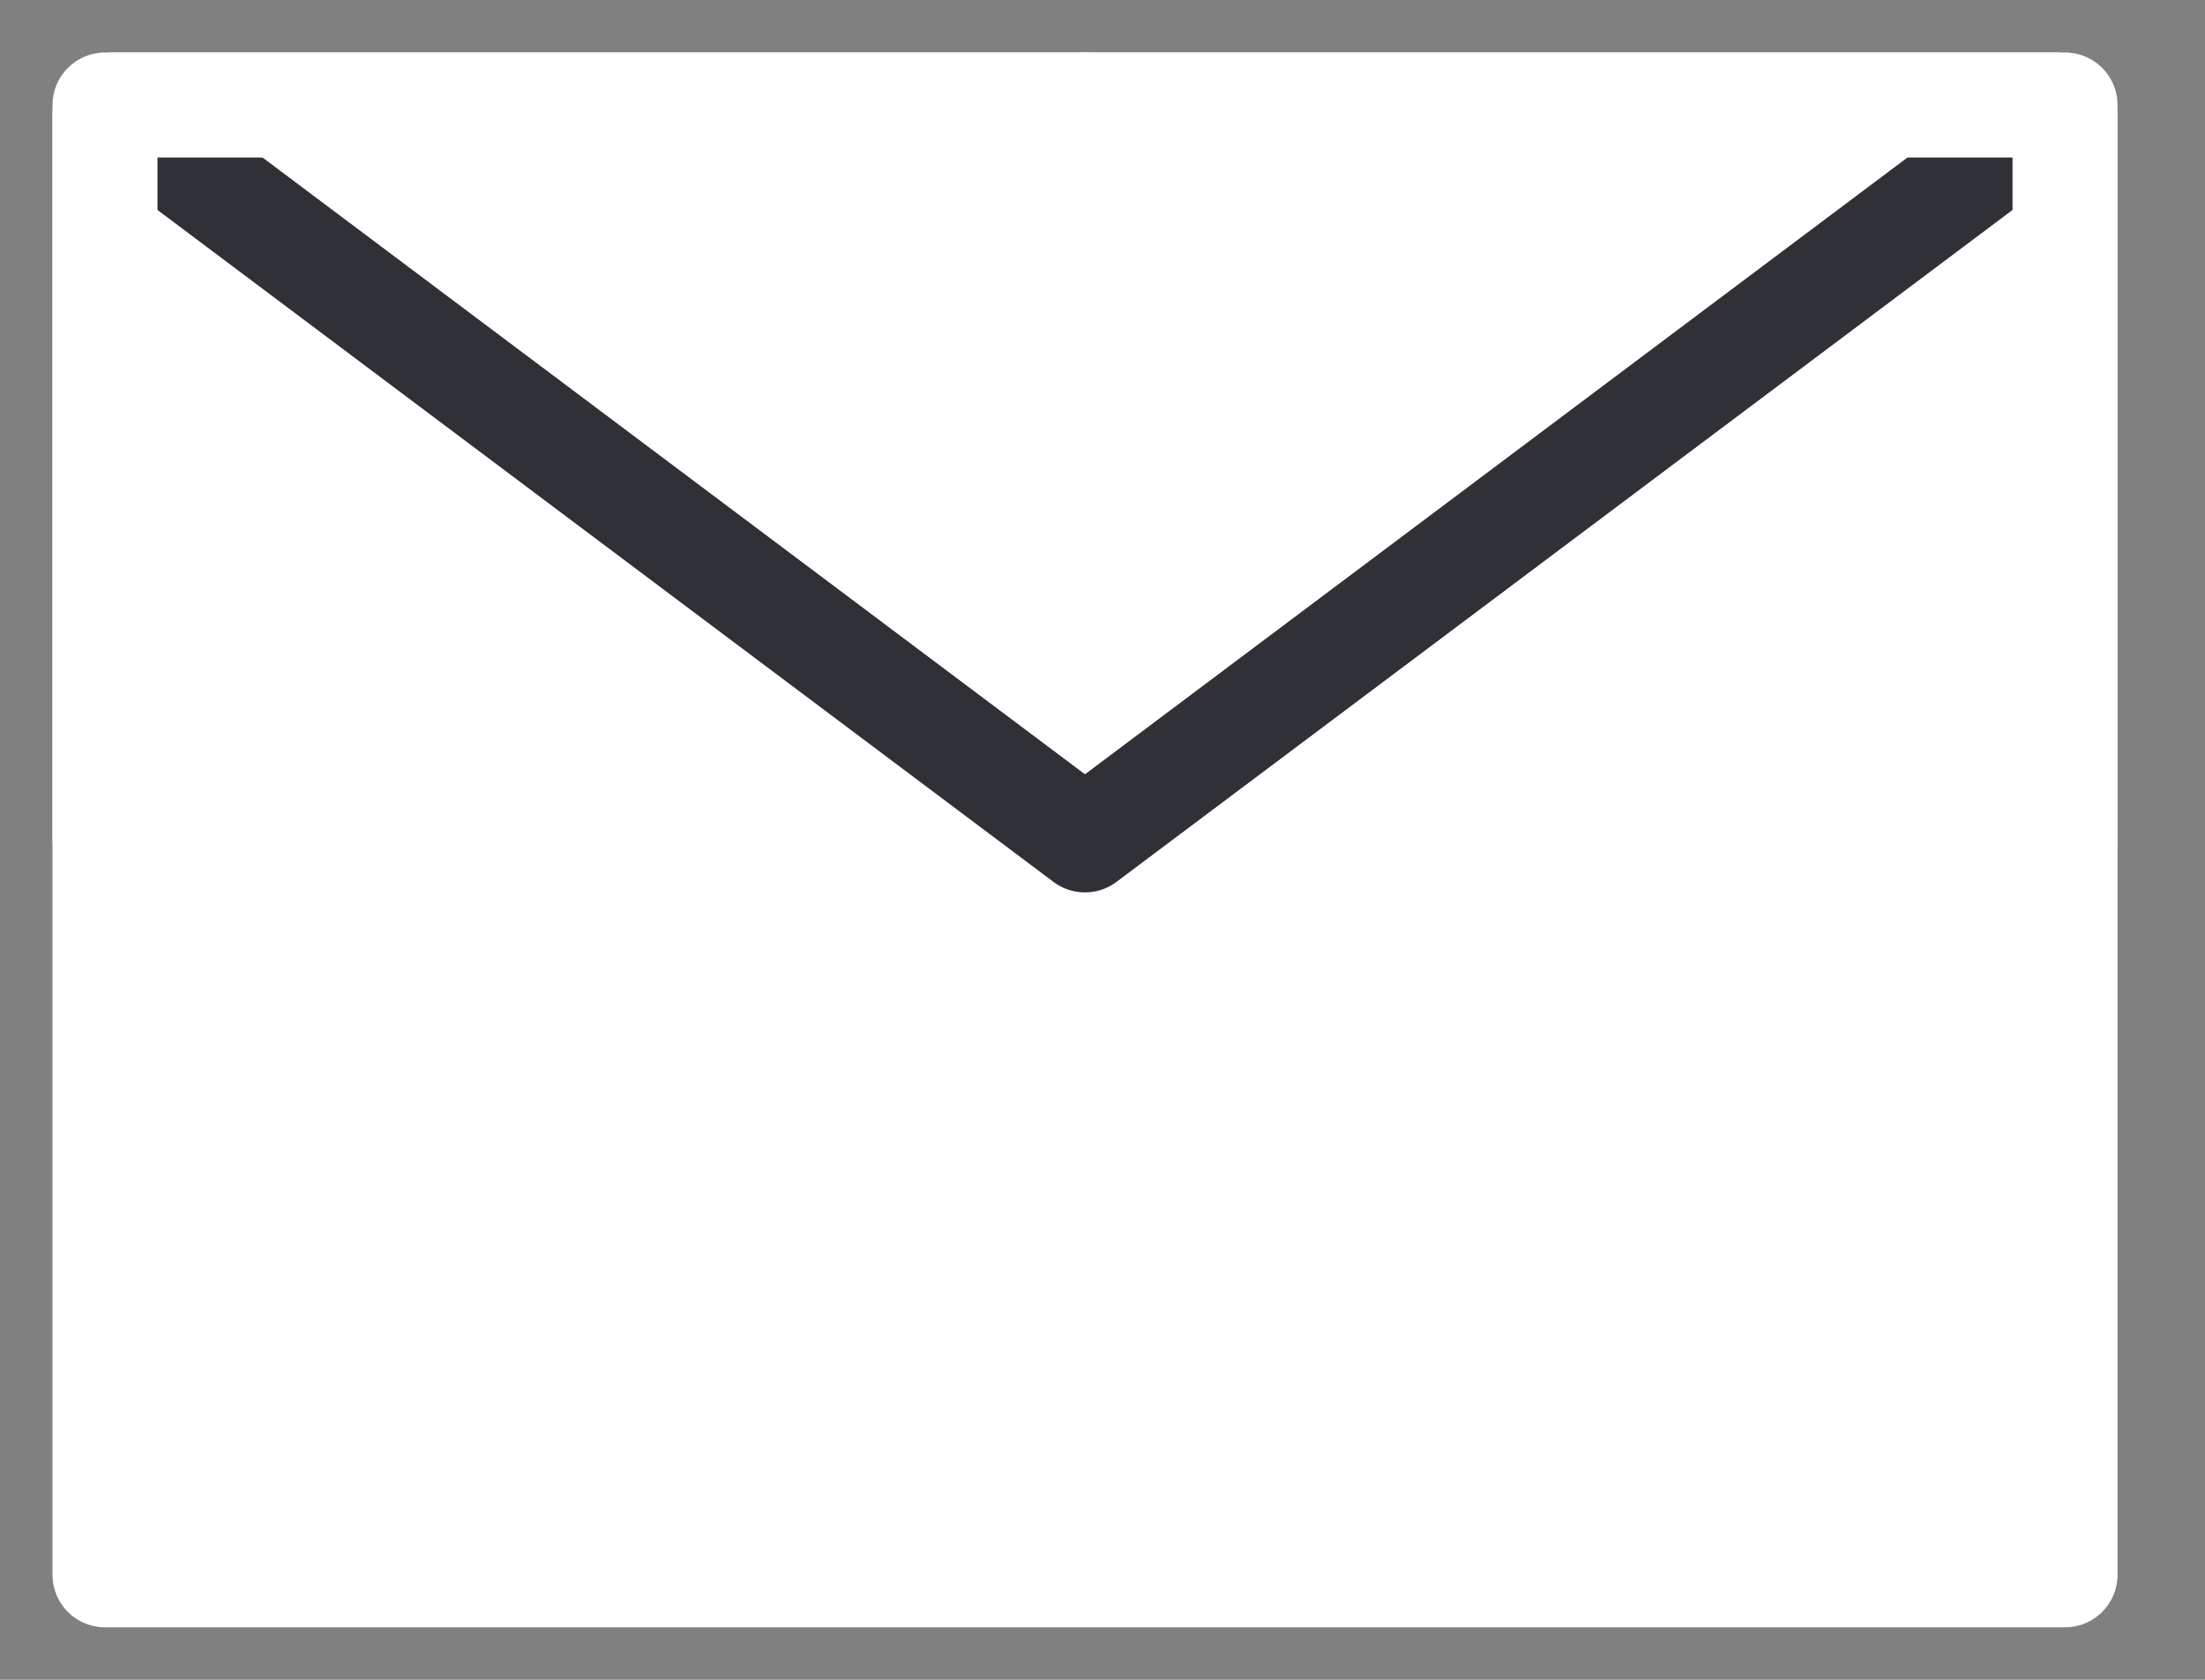 <?xml version="1.0" encoding="UTF-8"?>
<svg width="21px" height="16px" viewBox="0 0 21 16" version="1.1" xmlns="http://www.w3.org/2000/svg" xmlns:xlink="http://www.w3.org/1999/xlink">
    <rect x="0" y="0" width="21" height="16" fill="#808080" stroke="none"/>
    <title>编组</title>
    <g id="页面-1" stroke="none" stroke-width="1" fill="none" fill-rule="evenodd" stroke-linejoin="round">
        <g id="首页" transform="translate(-1322, -17)">
            <g id="编组-3" transform="translate(1322, 15)">
                <g id="编组" transform="translate(0, 2)">
                    <polygon id="路径" stroke="#FFFFFF" fill="#FFFFFF" fill-rule="nonzero" points="1 15 19.667 15 19.667 8 19.667 1 10.333 1 1 1 1 8"></polygon>
                    <polyline id="路径" stroke="#303037" stroke-linecap="round" points="1 1 10.333 8 19.667 1"></polyline>
                    <polyline id="路径" stroke="#FFFFFF" stroke-linecap="round" points="10.333 1 1 1 1 8"></polyline>
                    <polyline id="路径" stroke="#FFFFFF" stroke-linecap="round" points="19.667 8 19.667 1 10.333 1"></polyline>
                </g>
            </g>
        </g>
    </g>
</svg>